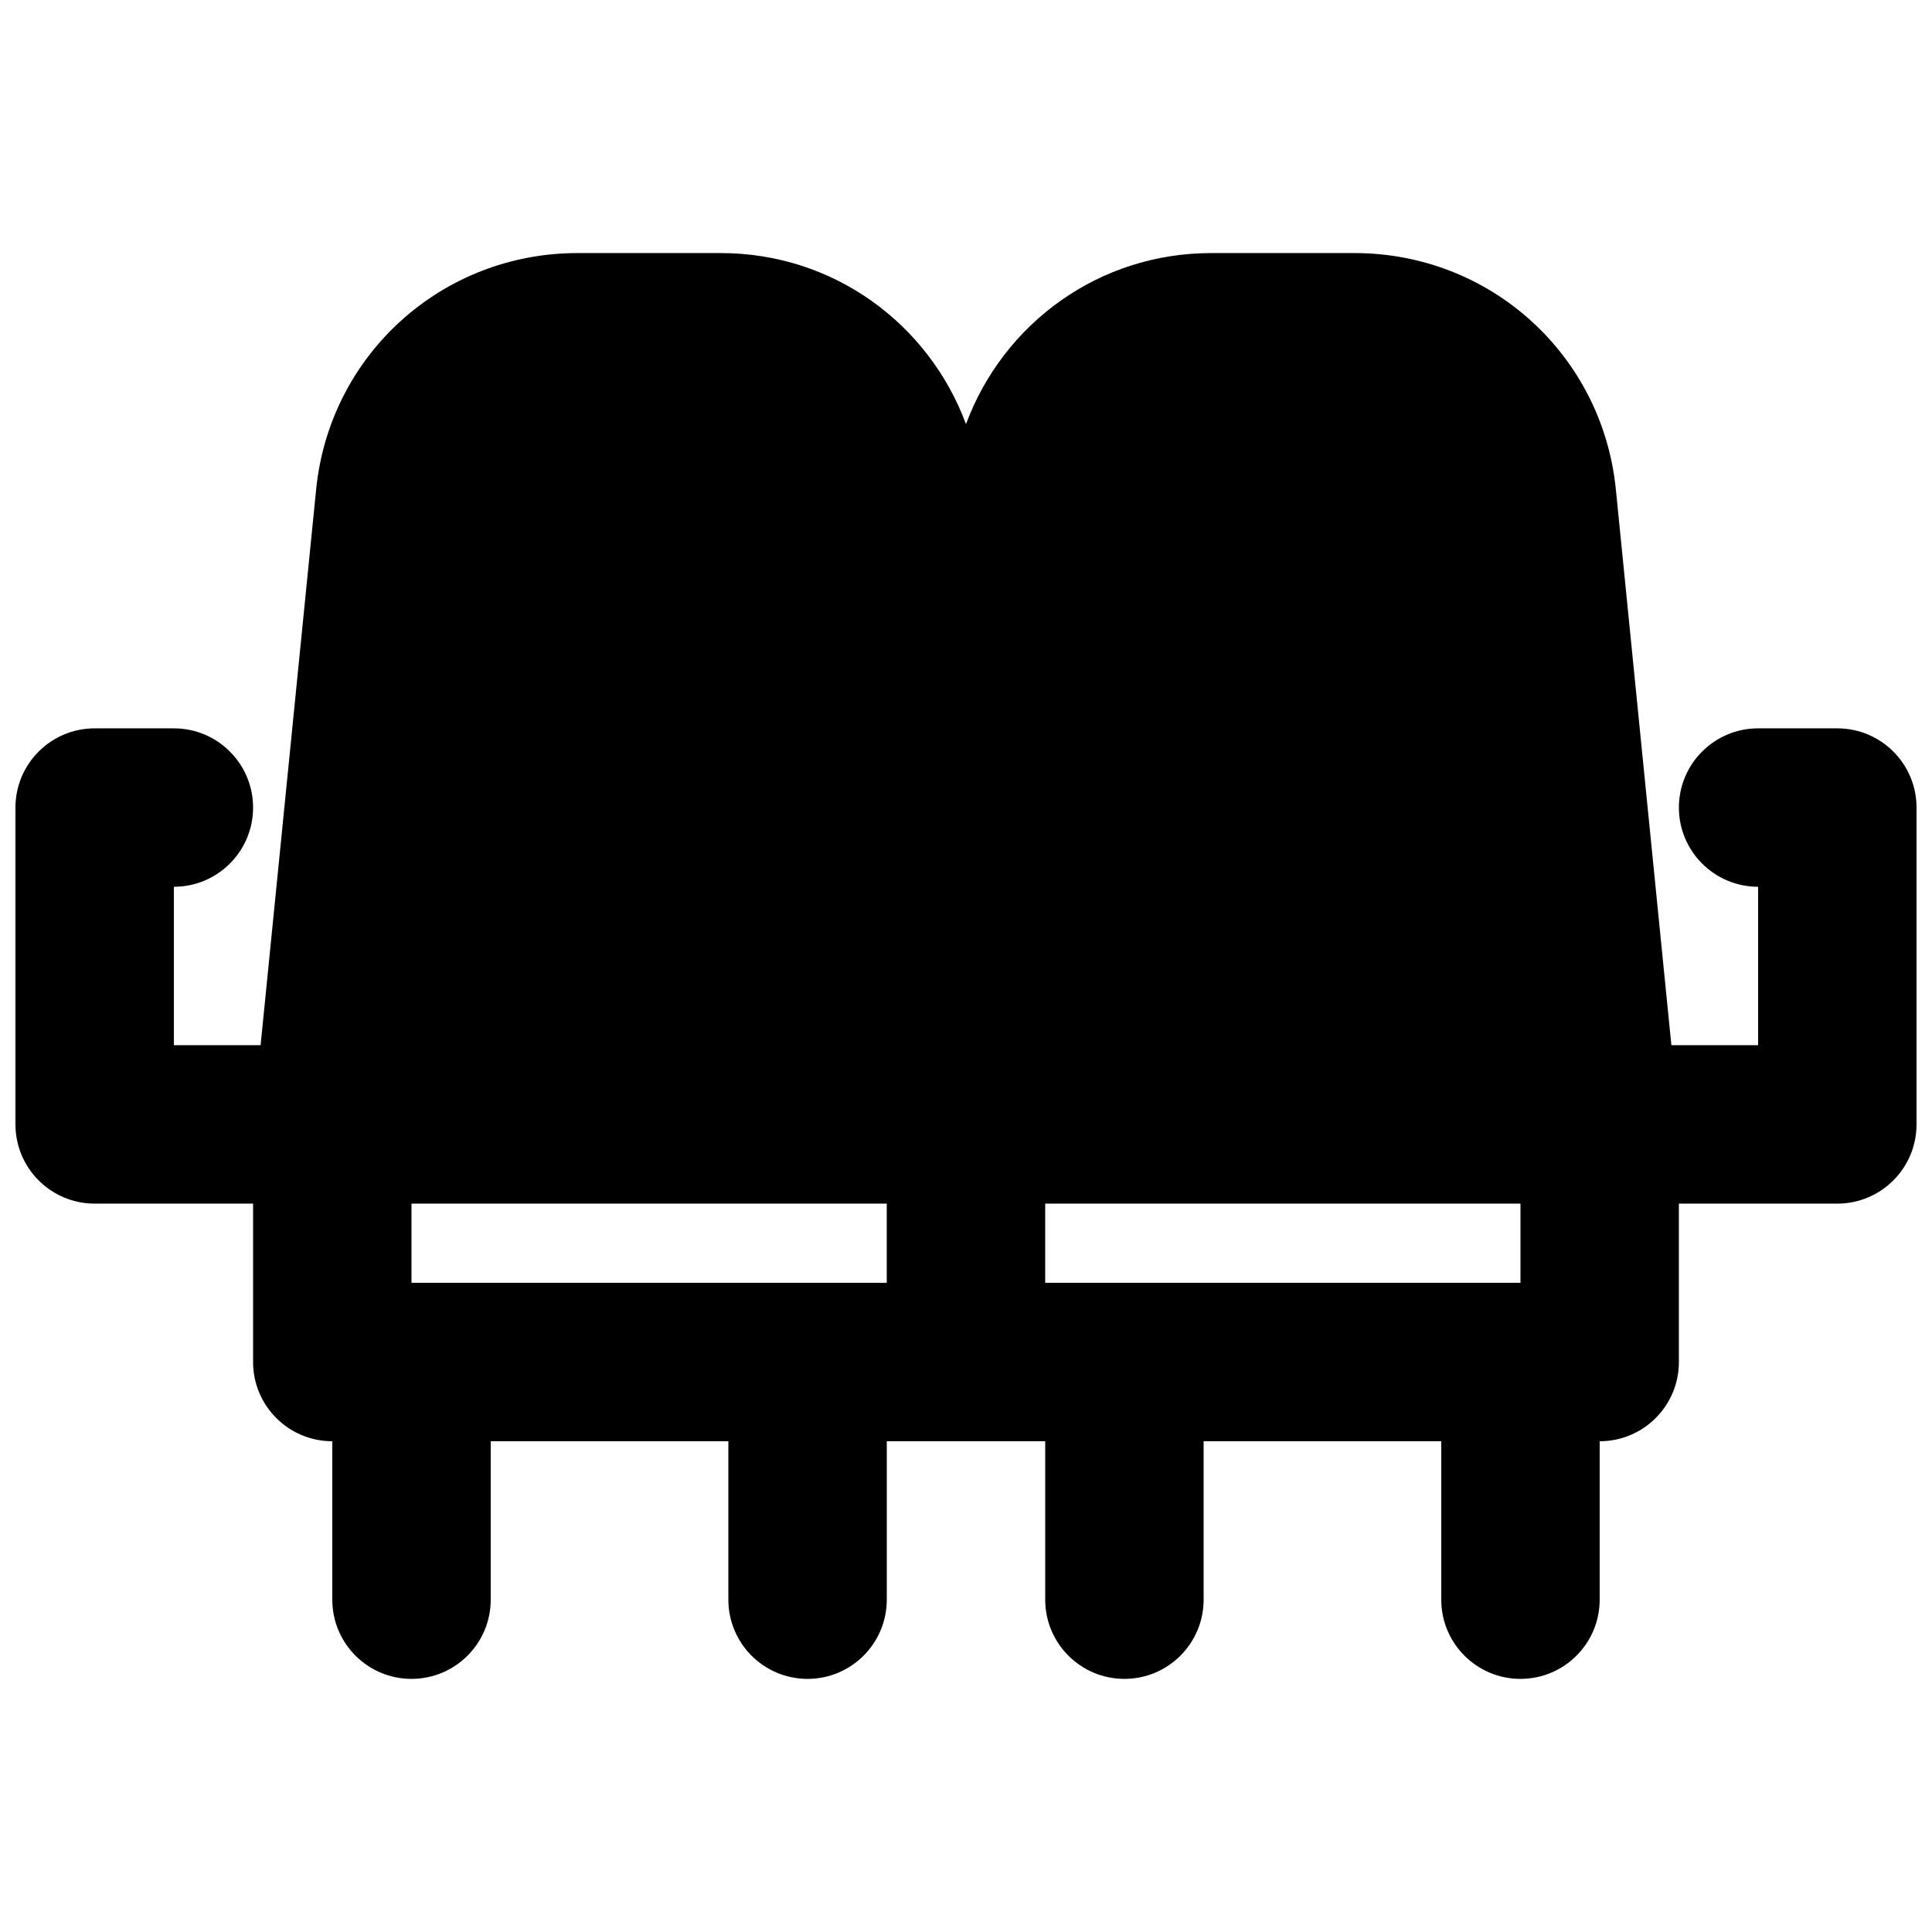 <?xml version="1.0" encoding="UTF-8"?>
<!-- Uploaded to: SVG Repo, www.svgrepo.com, Generator: SVG Repo Mixer Tools -->
<svg width="800px" height="800px" version="1.1" viewBox="144 144 512 512" xmlns="http://www.w3.org/2000/svg">
 <defs>
  <clipPath id="a">
   <path d="m148.09 211h503.81v378h-503.81z"/>
  </clipPath>
 </defs>
 <g clip-path="url(#a)">
  <path d="m253.05 483.96h125.95v-20.988h-125.95zm167.94 0h125.95v-20.988h-125.95zm209.92-146.94h-20.992c-11.586 0-20.992 9.402-20.992 20.992 0 11.586 9.406 20.992 20.992 20.992v41.984h-22.984l-14.715-147.28c-3.57-35.707-33.336-62.641-69.254-62.641h-37.996c-29.766 0-55.062 18.641-64.969 45.32-9.91-26.68-35.207-45.32-64.973-45.32h-37.996c-35.918 0-65.684 26.934-69.25 62.641l-14.719 147.28h-22.984v-41.984c11.586 0 20.992-9.406 20.992-20.992 0-11.59-9.406-20.992-20.992-20.992h-20.992c-11.586 0-20.992 9.402-20.992 20.992v83.969c0 11.586 9.406 20.992 20.992 20.992h41.984v41.98c0 11.59 9.402 20.992 20.992 20.992v41.984c0 11.59 9.402 20.992 20.992 20.992 11.586 0 20.992-9.402 20.992-20.992v-41.984h62.977v41.984c0 11.59 9.402 20.992 20.992 20.992 11.586 0 20.992-9.402 20.992-20.992v-41.984h41.984v41.984c0 11.59 9.402 20.992 20.992 20.992 11.586 0 20.992-9.402 20.992-20.992v-41.984h62.973v41.984c0 11.59 9.406 20.992 20.992 20.992 11.59 0 20.992-9.402 20.992-20.992v-41.984c11.59 0 20.992-9.402 20.992-20.992v-41.98h41.984c11.59 0 20.992-9.406 20.992-20.992v-83.969c0-11.59-9.402-20.992-20.992-20.992z" fill-rule="evenodd"/>
 </g>
</svg>